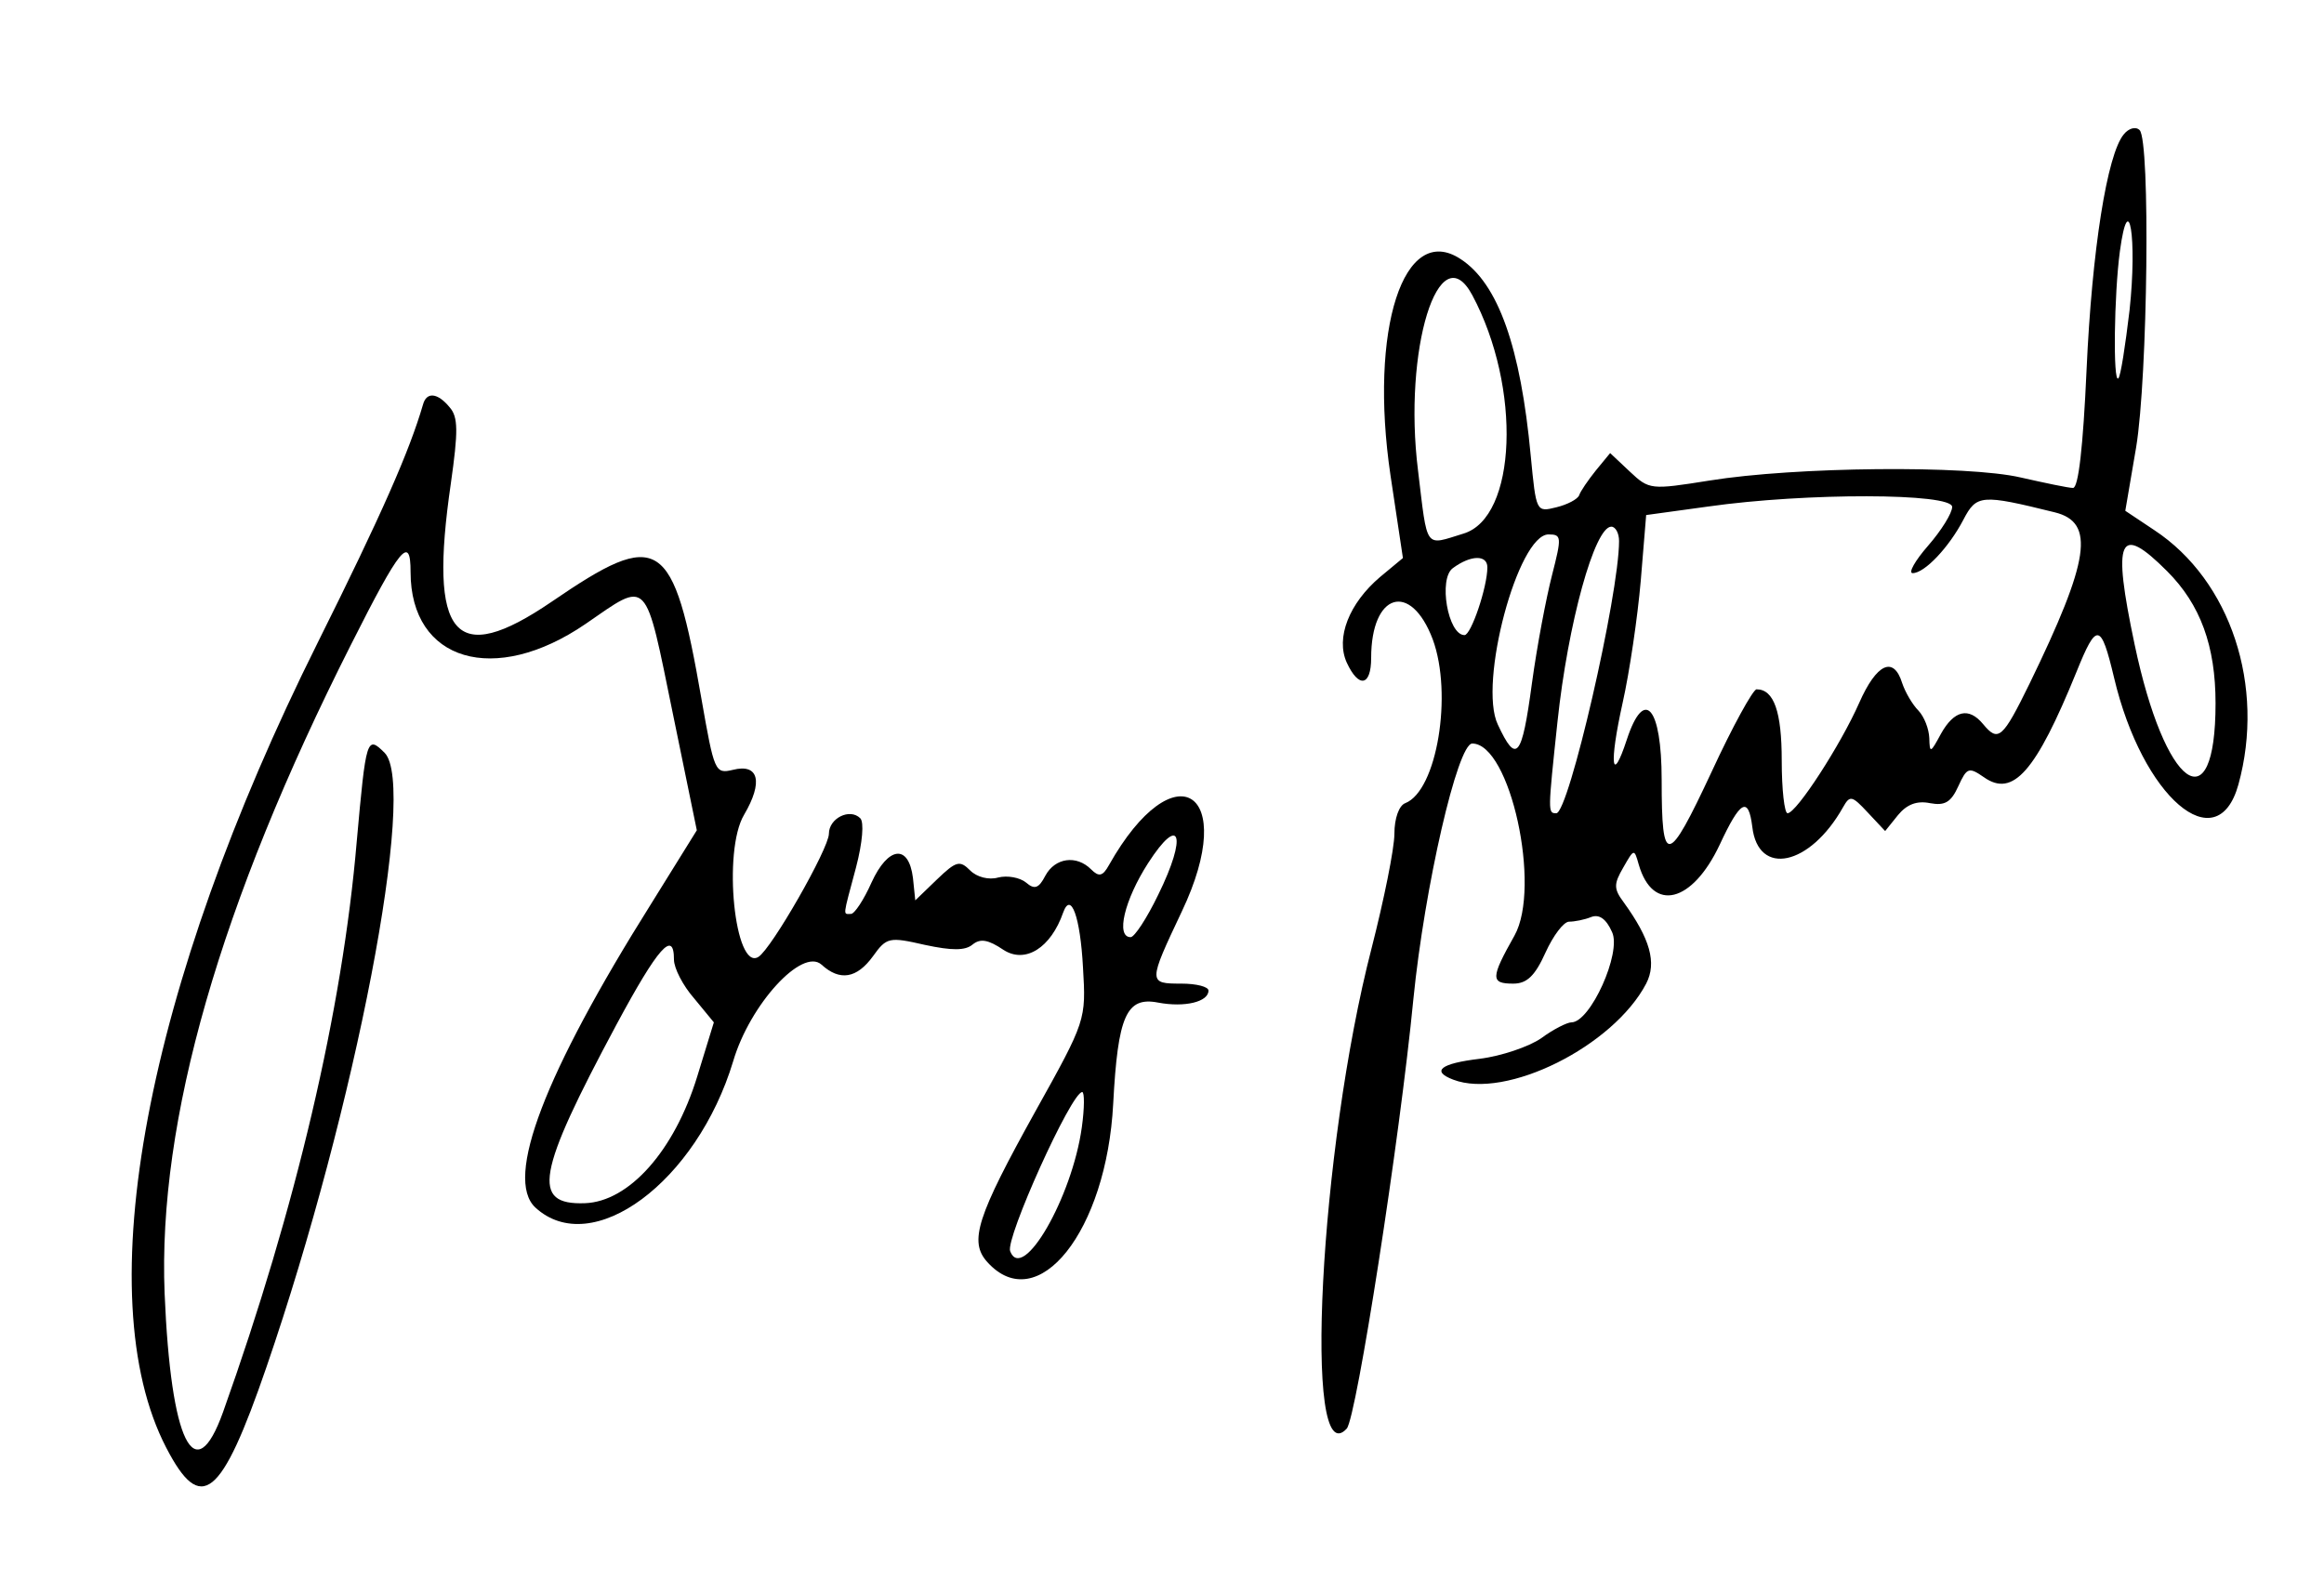 <?xml version="1.0" standalone="no"?>
<!DOCTYPE svg PUBLIC "-//W3C//DTD SVG 20010904//EN"
 "http://www.w3.org/TR/2001/REC-SVG-20010904/DTD/svg10.dtd">
<svg version="1.0" xmlns="http://www.w3.org/2000/svg"
 width="300pt" height="204pt" viewBox="0 0 300 204"
 preserveAspectRatio="xMidYMid meet">
<g transform="translate(0,204) scale(0.05,-0.05)"
fill="#000000" stroke="none">
<path d="M5483 3733 c-43 -52 -82 -298 -96 -608 -9 -200 -21 -305 -35 -305
-12 0 -73 13 -135 27 -137 32 -582 28 -804 -8 -151 -24 -155 -24 -205 23 l-51
48 -37 -45 c-20 -25 -40 -54 -43 -64 -4 -10 -30 -24 -59 -31 -52 -13 -52 -12
-66 133 -26 280 -84 445 -181 508 -147 97 -237 -181 -181 -559 l32 -213 -59
-49 c-80 -68 -115 -157 -86 -221 31 -67 63 -61 63 12 0 168 102 199 159 48 52
-141 11 -391 -71 -423 -16 -6 -28 -39 -28 -79 0 -38 -27 -171 -59 -296 -134
-518 -178 -1365 -64 -1240 25 28 137 747 172 1109 29 290 114 660 152 660 98
0 179 -371 109 -496 -62 -110 -62 -124 -3 -124 35 0 56 20 83 80 20 44 47 80
61 80 14 0 40 5 57 12 21 8 39 -5 54 -39 25 -53 -56 -233 -105 -233 -11 0 -47
-18 -78 -41 -32 -22 -103 -46 -158 -53 -102 -12 -127 -32 -69 -54 136 -52 413
86 498 248 28 54 10 116 -58 210 -26 35 -26 47 -1 90 28 49 28 49 40 7 36
-124 138 -99 209 52 53 114 74 126 84 46 15 -130 149 -101 234 50 18 32 23 31
64 -13 l45 -48 33 41 c23 28 49 38 83 31 38 -7 54 2 73 44 22 48 27 50 66 23
75 -53 134 14 239 272 52 129 63 128 97 -15 73 -309 266 -474 321 -276 70 254
-20 527 -217 657 l-75 50 28 164 c30 182 37 791 9 819 -10 10 -28 5 -41 -11z
m15 -454 c-11 -92 -23 -171 -29 -176 -14 -14 -11 217 4 328 23 169 45 34 25
-152z m-1697 39 c128 -239 115 -575 -23 -616 -101 -31 -92 -44 -117 163 -39
311 54 613 140 453z m1239 -547 c0 -16 -28 -61 -62 -100 -34 -39 -52 -71 -40
-71 31 0 94 67 131 138 34 65 46 66 236 19 105 -26 90 -123 -65 -442 -70 -143
-81 -152 -120 -105 -37 45 -75 36 -109 -25 -27 -50 -29 -51 -30 -11 -1 24 -13
55 -28 71 -15 15 -34 47 -42 71 -22 71 -66 51 -111 -51 -47 -107 -162 -285
-185 -285 -8 0 -15 61 -15 136 0 126 -20 184 -65 184 -9 0 -62 -96 -116 -213
-114 -244 -129 -246 -129 -21 0 189 -45 241 -90 104 -39 -119 -46 -64 -11 94
18 80 39 223 47 316 l14 170 160 22 c253 36 630 35 630 -1z m-860 -88 c0 -139
-130 -703 -162 -703 -22 0 -22 1 3 236 27 255 96 504 139 504 11 0 20 -17 20
-37z m-173 -88 c-15 -58 -39 -184 -52 -280 -26 -193 -40 -209 -88 -106 -51
106 52 491 131 491 34 0 34 -7 9 -105z m1588 10 c86 -86 125 -193 125 -341 0
-315 -131 -219 -209 152 -58 275 -41 314 84 189z m-1755 10 c0 -51 -42 -175
-59 -175 -43 0 -68 146 -30 173 46 34 89 35 89 2z"/>
<path d="M1092 3035 c-35 -120 -106 -282 -272 -615 -444 -890 -594 -1686 -391
-2078 90 -174 142 -132 259 208 230 669 390 1500 305 1586 -46 46 -48 38 -72
-229 -37 -436 -157 -946 -345 -1473 -73 -204 -135 -79 -151 306 -18 446 143
1006 481 1675 128 254 154 285 154 188 0 -231 217 -295 452 -134 164 113 152
125 226 -236 l61 -297 -118 -190 c-275 -438 -379 -709 -299 -784 146 -135 417
66 511 378 43 146 178 294 228 249 47 -43 91 -36 133 22 35 49 42 50 134 29
70 -15 104 -15 123 1 20 16 40 13 80 -14 56 -36 122 5 154 97 20 55 44 -12 51
-142 8 -136 8 -137 -123 -372 -151 -272 -172 -336 -124 -389 130 -144 308 80
325 409 12 227 34 277 116 261 69 -13 130 2 130 31 0 10 -31 18 -70 18 -86 0
-86 2 1 186 149 313 -19 420 -188 120 -16 -29 -26 -31 -46 -11 -38 38 -93 30
-118 -16 -17 -33 -28 -37 -50 -18 -16 13 -48 19 -72 13 -24 -7 -55 1 -72 18
-27 27 -36 25 -86 -23 l-56 -54 -6 58 c-11 88 -64 82 -107 -12 -20 -45 -44
-81 -53 -81 -21 0 -22 -11 13 120 17 65 21 117 11 127 -27 27 -81 0 -81 -40 0
-38 -148 -297 -182 -318 -61 -38 -93 273 -37 367 50 85 38 133 -29 116 -46
-11 -48 -5 -81 183 -73 420 -108 442 -387 251 -251 -171 -318 -92 -260 306 19
134 19 171 -3 196 -31 38 -60 41 -69 7z m1898 -1266 c-29 -60 -61 -109 -71
-109 -39 0 -16 96 45 191 83 129 102 72 26 -82z m-1250 -167 c0 -22 23 -67 52
-100 l51 -62 -43 -140 c-59 -192 -176 -323 -290 -327 -139 -5 -125 76 82 462
107 199 148 245 148 167z m1053 -433 c-25 -181 -153 -403 -185 -320 -13 32
158 411 186 411 6 0 6 -41 -1 -91z"/>
</g>
</svg>

